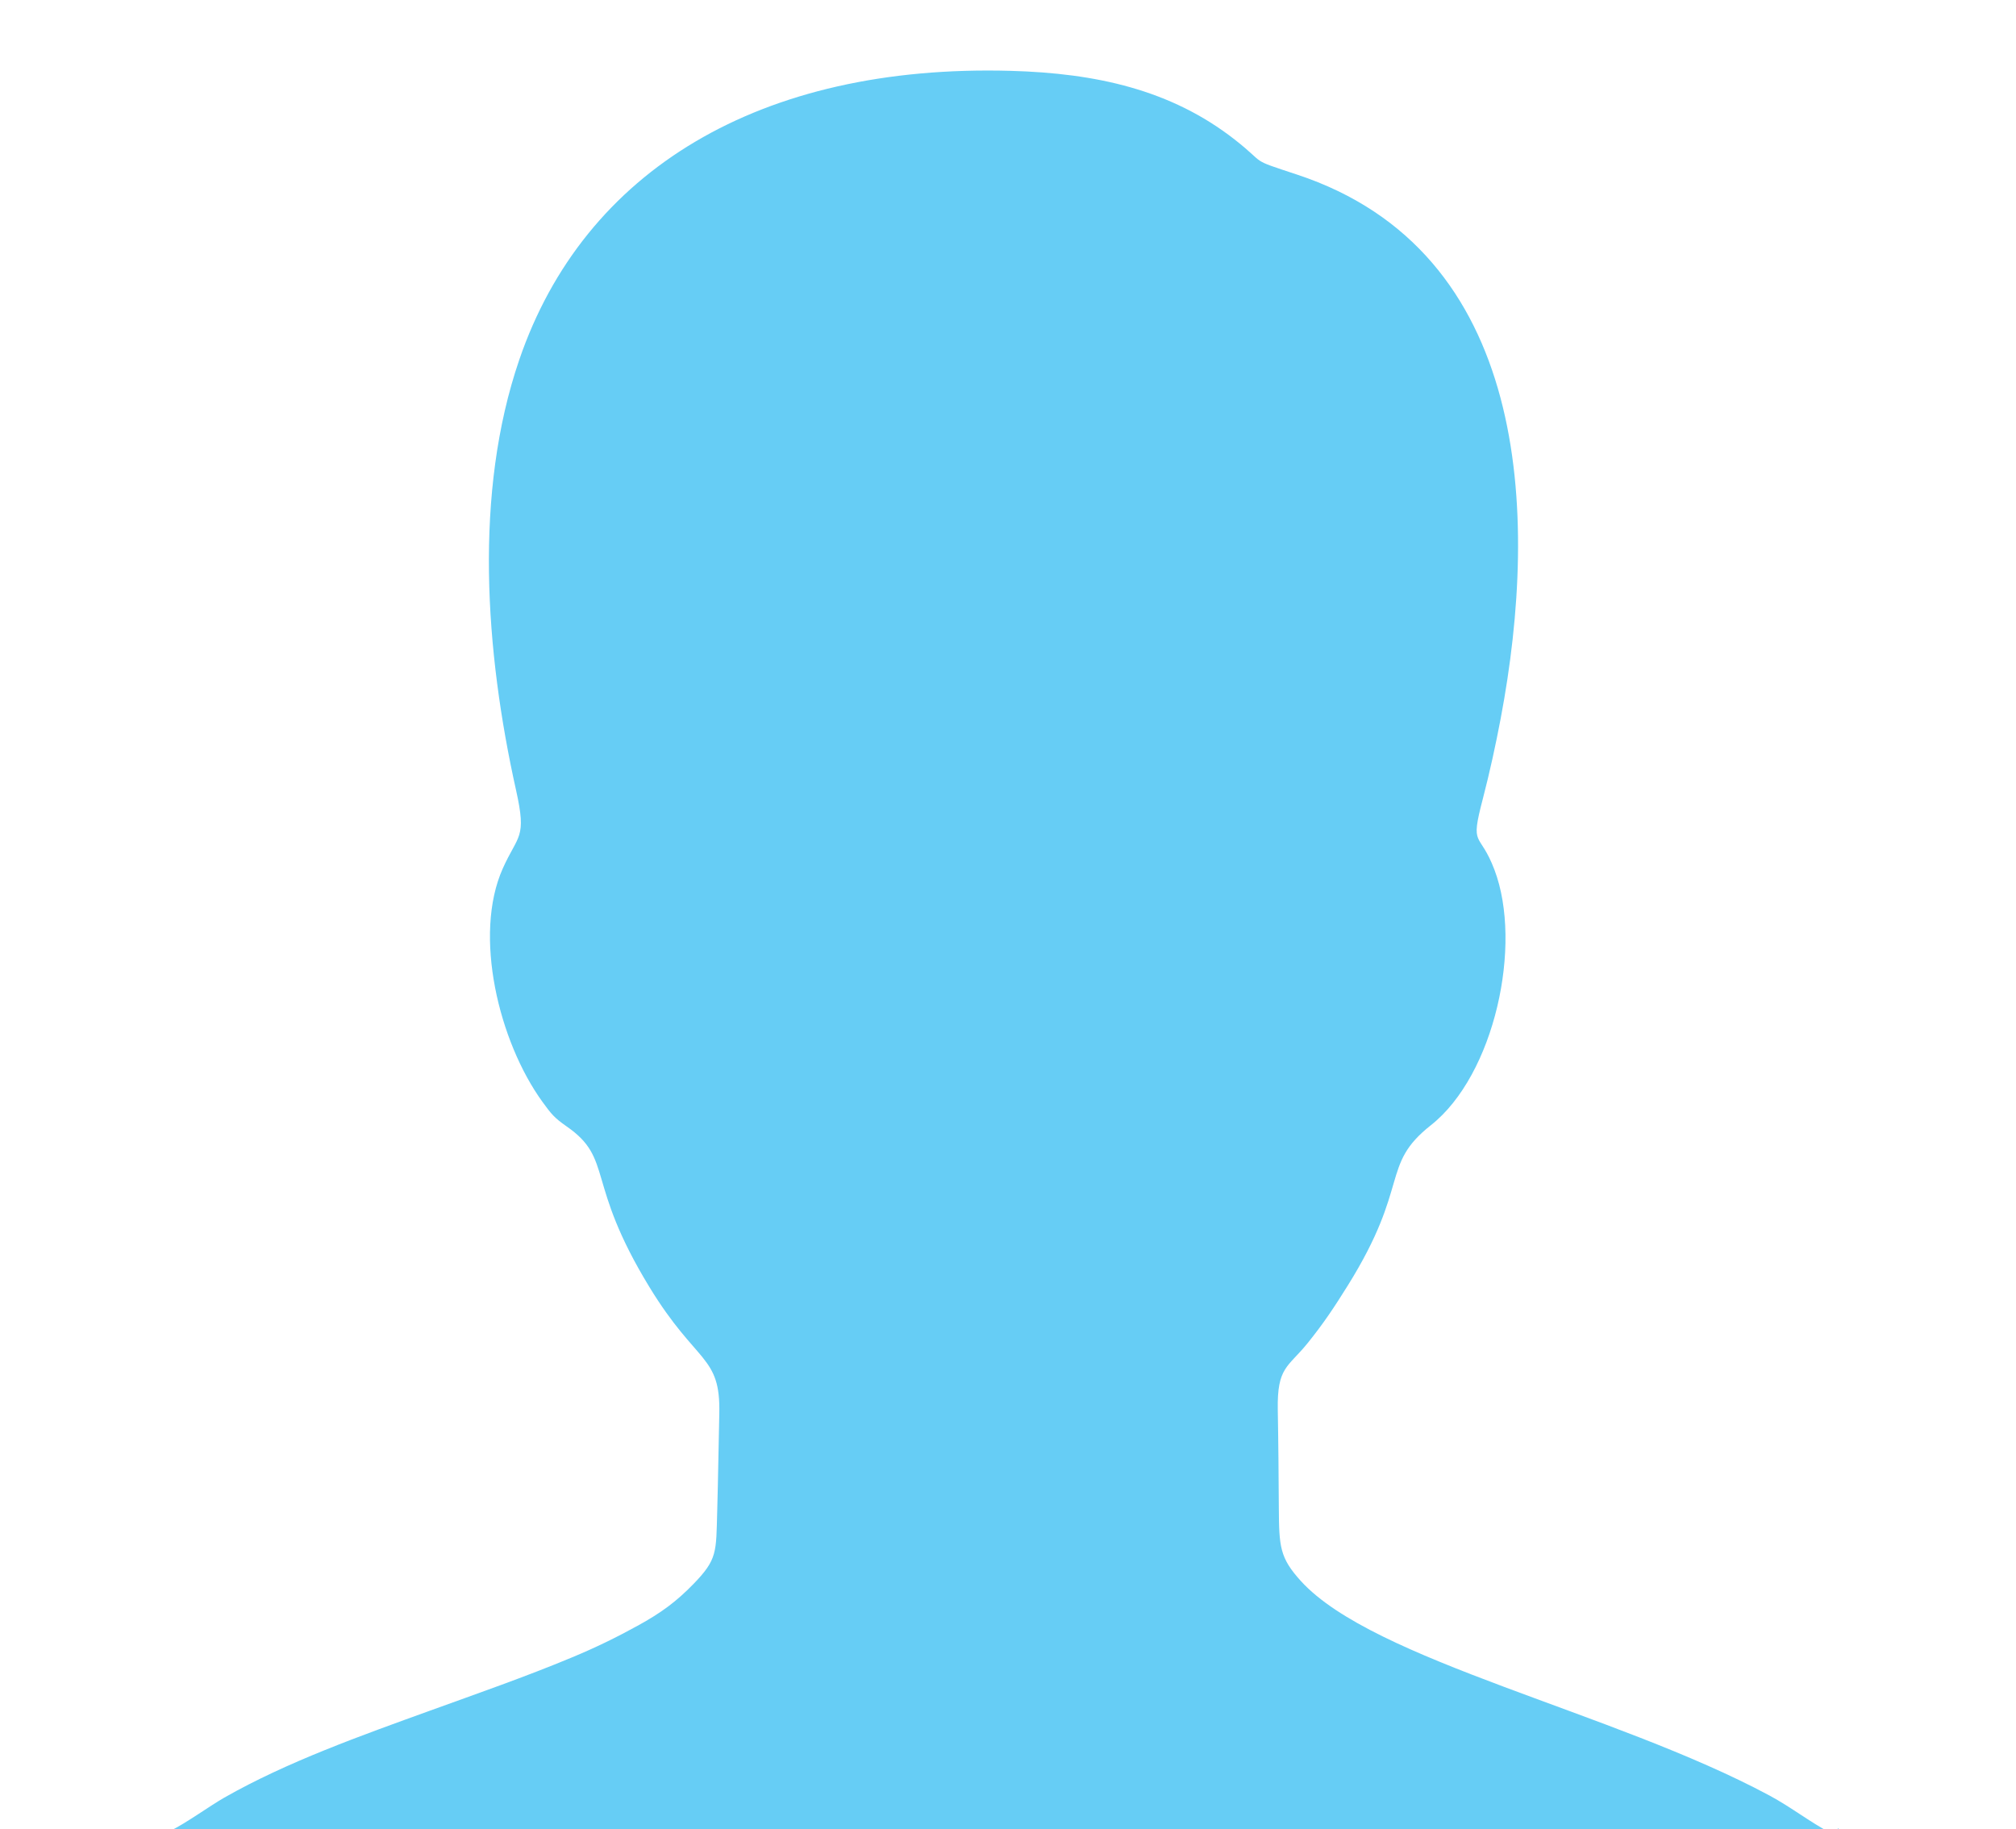 <?xml version="1.0" encoding="UTF-8"?>
<!DOCTYPE svg PUBLIC "-//W3C//DTD SVG 1.1//EN" "http://www.w3.org/Graphics/SVG/1.1/DTD/svg11.dtd">
<!-- Creator: CorelDRAW 2019 (64-Bit) -->
<svg xmlns="http://www.w3.org/2000/svg" xml:space="preserve" width="0.367in" height="0.333in" version="1.1" style="shape-rendering:geometricPrecision; text-rendering:geometricPrecision; image-rendering:optimizeQuality; fill-rule:evenodd; clip-rule:evenodd"
viewBox="0 0 366.66 333.33"
 xmlns:xlink="http://www.w3.org/1999/xlink">
 <defs>
  <style type="text/css">
   <![CDATA[
    .fil1 {fill:none}
    .fil0 {fill:#66CDF5}
   ]]>
  </style>
   <clipPath id="id0">
    <path d="M-0 0l366.66 0 0 333.33 -366.66 0 0 -333.33z"/>
   </clipPath>
 </defs>
 <g id="Layer_x0020_1">
  <g>
  </g>
  <g style="clip-path:url(#id0)">
   <g>
    <path class="fil0" d="M28.7 338.44l0.37 0.41 -0.13 0.43 0.52 0c3.19,3.48 6.32,6.48 10.1,10.25 8.58,8.56 7.17,7.1 16.91,15.05 4.66,3.8 9.56,7.23 15.09,10.83 72.2,47.03 165.23,43.21 234.9,-7.81 8.52,-6.24 20.93,-17.15 27.37,-24.49l3.39 -3.83 0.5 0 -0.19 -0.37 0.42 -0.47 -0.65 0 -2.65 -5.3c-0.54,0.49 -0.95,0.83 -1.18,0.96 -3.69,-1.85 -7.35,-4.77 -11.44,-6.96 -28.46,-15.26 -72.09,-24.5 -85.33,-39.05 -3.87,-4.26 -3.97,-6.27 -4.02,-13.39 -0.04,-5.92 -0.08,-11.87 -0.19,-17.79 -0.14,-7.85 1.84,-7.72 5.43,-12.16 2.94,-3.65 4.84,-6.52 7.31,-10.48 11.46,-18.36 5.91,-21.94 15.15,-29.23 11.61,-9.16 16.77,-32.86 11.6,-46.53 -2.74,-7.26 -4.53,-3.8 -2.11,-13.01 1.22,-4.68 2.34,-9.82 3.23,-14.53 7.15,-37.74 5.13,-85.21 -37.11,-99.16 -9,-2.97 -5.34,-1.68 -11.35,-6.38 -11.61,-9.08 -25.29,-12.09 -40.82,-12.52 -45.66,-1.26 -77.74,18.11 -89.55,52.65 -8.29,24.23 -6.24,53.06 -0.57,78.49 1.96,8.78 0.35,7.99 -2.43,14.19 -5.43,12.13 -0.74,31.54 7.22,42.53 1.61,2.22 2.17,2.92 4.41,4.48 8.61,5.96 3.34,10.05 15.11,29.31 8.61,14.11 12.96,12.32 12.71,23.04 -0.14,5.93 -0.21,11.84 -0.38,17.78 -0.21,7.46 0.07,8.73 -4.35,13.27 -3.08,3.16 -5.8,5.2 -10.16,7.59 -3.91,2.15 -7.7,4 -11.99,5.78 -8.39,3.5 -17.27,6.59 -25.81,9.68 -12.52,4.53 -26.06,9.33 -37.5,15.85 -2.7,1.54 -6.91,4.62 -9.9,6.09l-1.49 4.78 -0.49 0z"/>
   </g>
  </g>
  <polygon class="fil1" points="-0,0 366.66,0 366.66,333.33 -0,333.33 "/>
 </g>
</svg>
